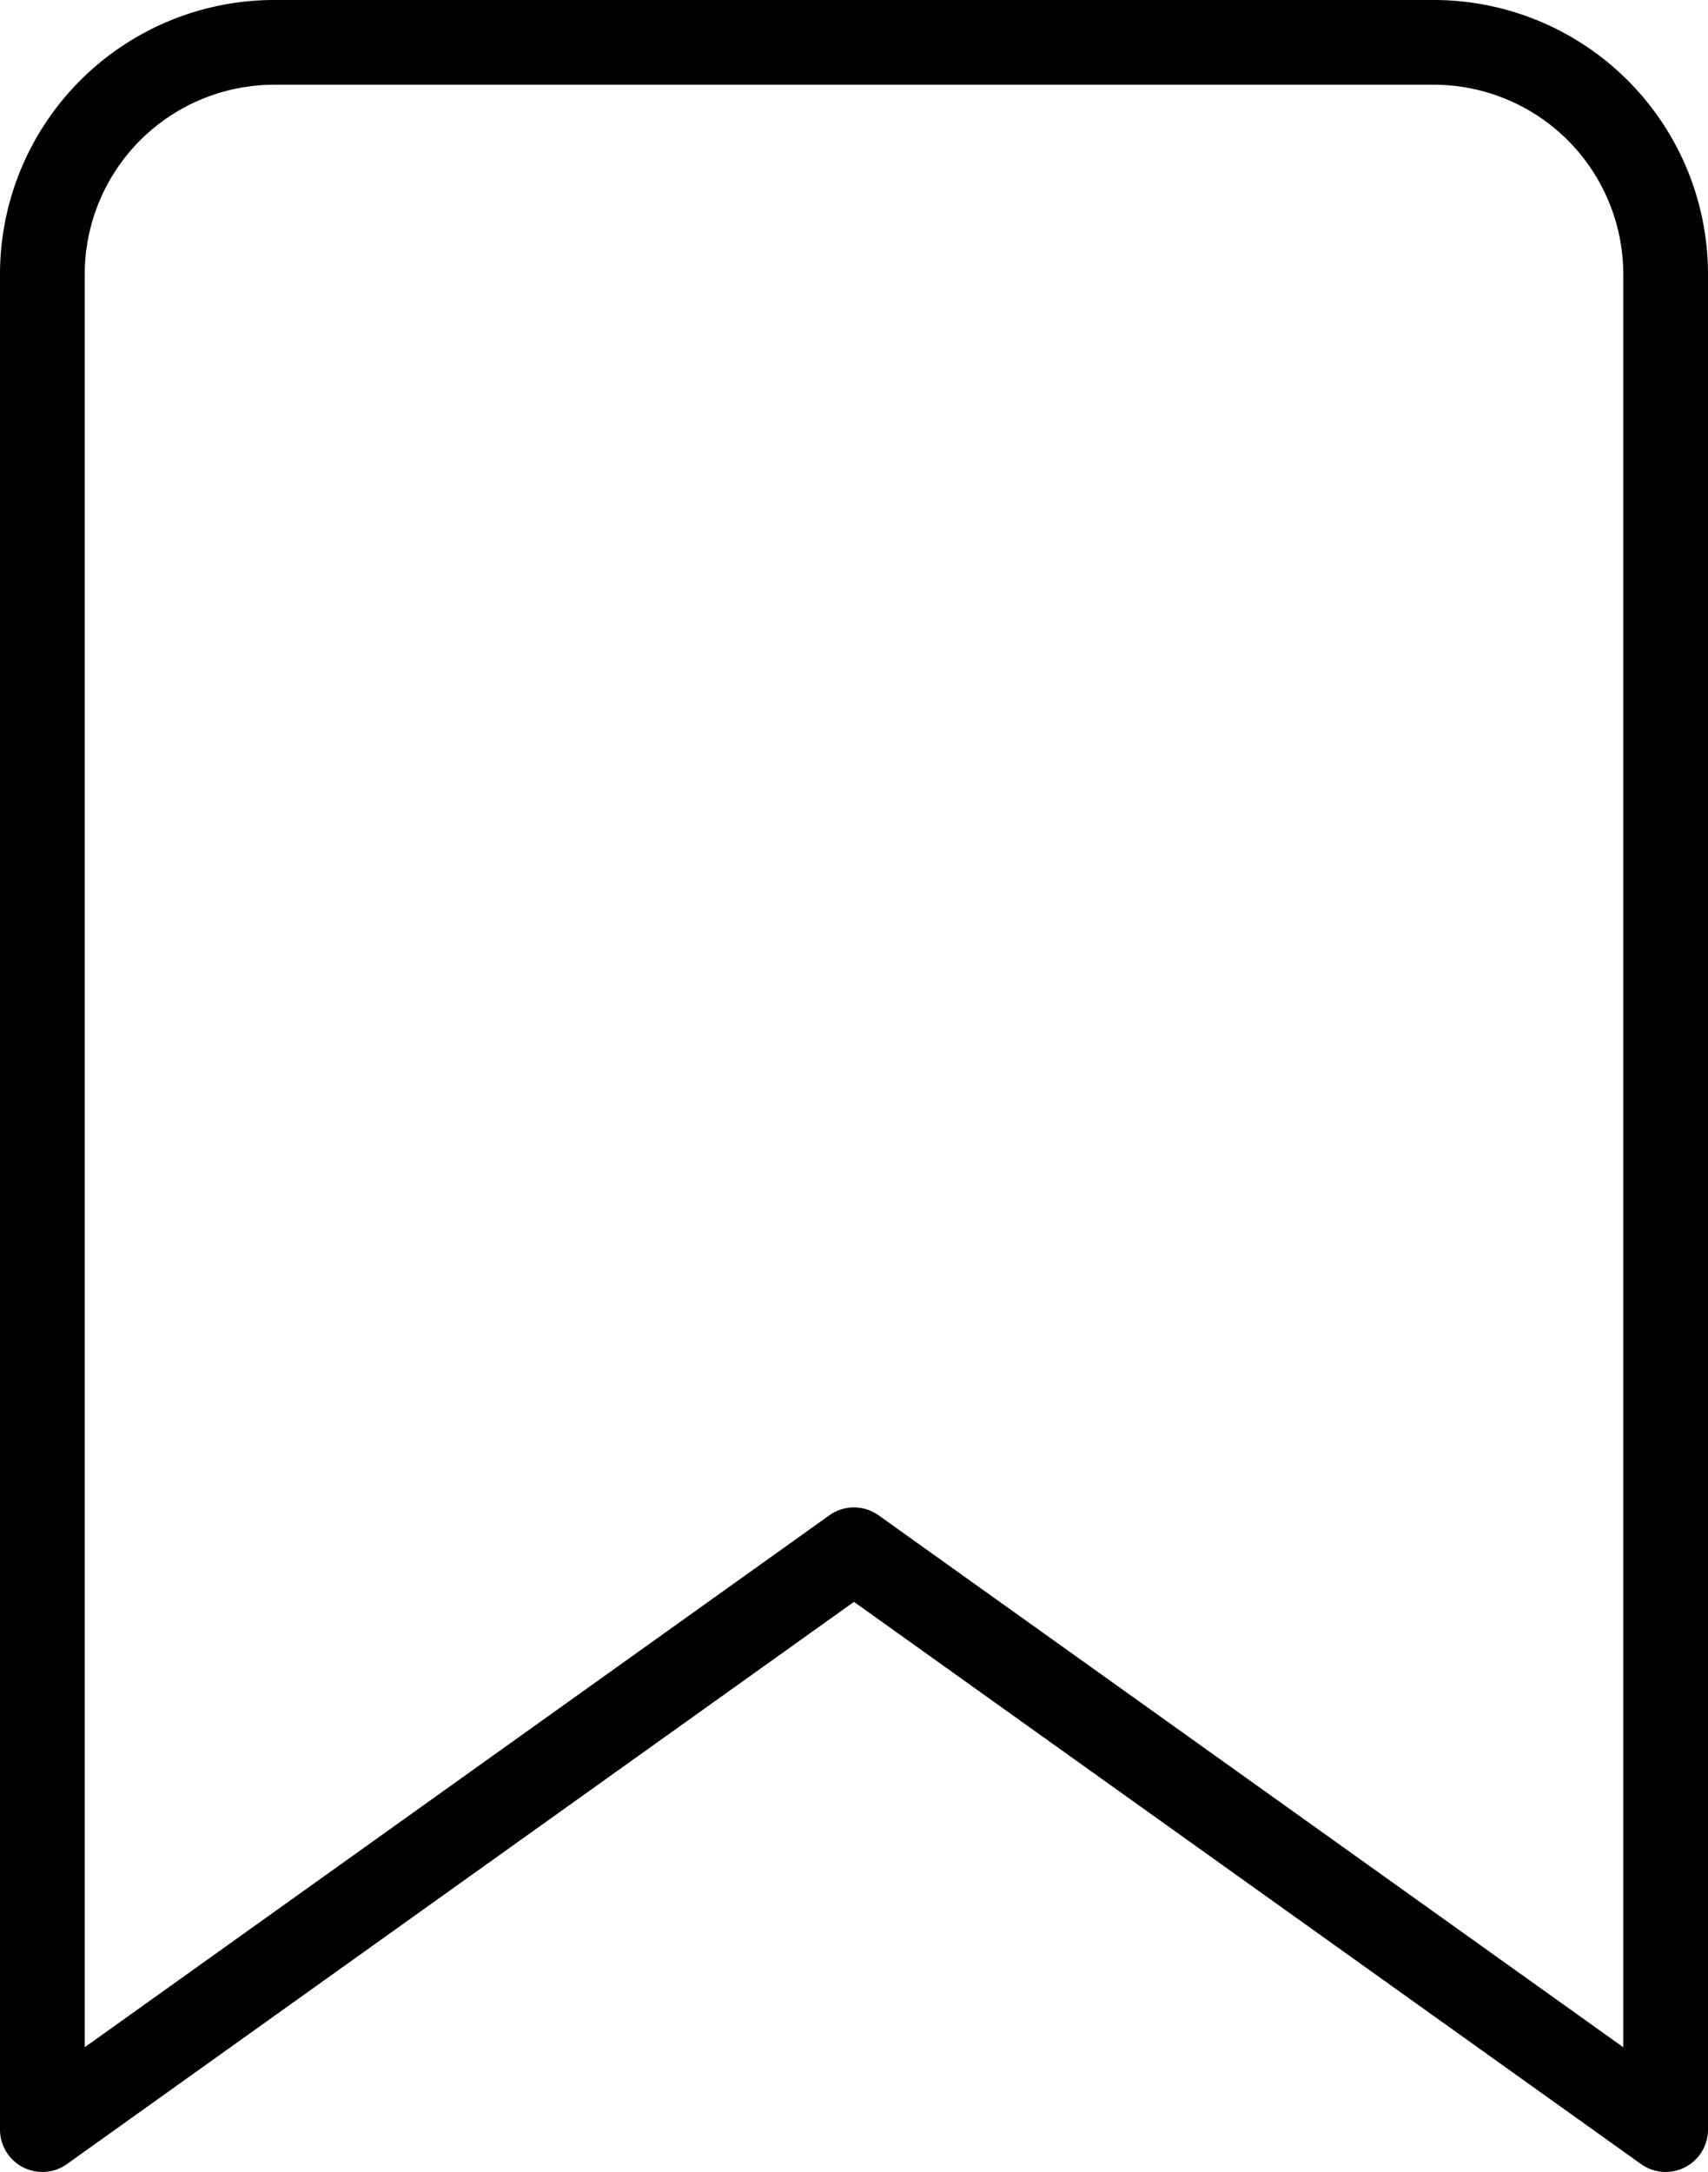 <svg xmlns="http://www.w3.org/2000/svg" width="20.157" height="25.631" viewBox="0 0 20.157 25.631">
    <path data-name="Icon feather-bookmark" d="m26.657 29.131-9.579-6.842L7.5 29.131V7.237A2.737 2.737 0 0 1 10.237 4.5H23.92a2.737 2.737 0 0 1 2.737 2.737z" transform="translate(-7 -4)" style="fill:none;stroke:#000;stroke-linecap:round;stroke-linejoin:round"/>
</svg>
